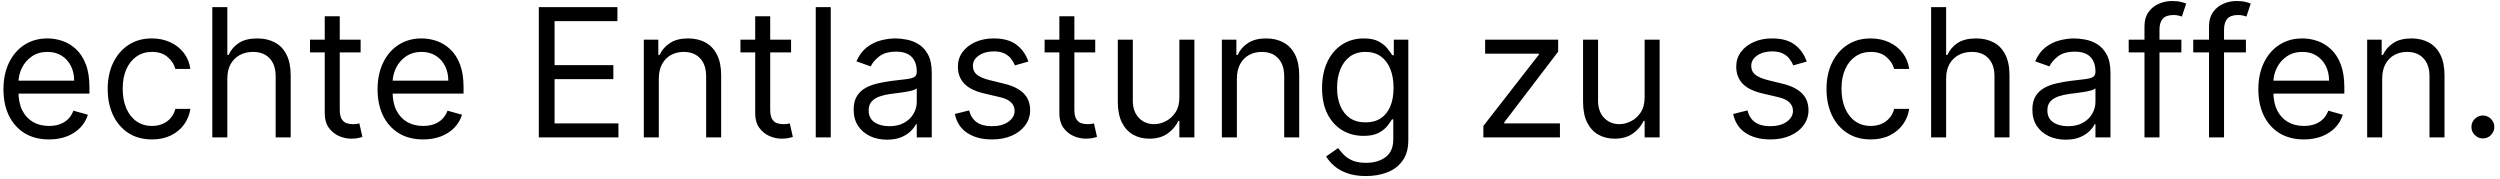 <svg width="335" height="24" viewBox="0 0 335 24" fill="none" xmlns="http://www.w3.org/2000/svg">
<path d="M6.564 18.683C5.303 18.683 4.214 18.404 3.3 17.848C2.391 17.285 1.689 16.501 1.195 15.495C0.706 14.484 0.462 13.308 0.462 11.967C0.462 10.626 0.706 9.444 1.195 8.422C1.689 7.393 2.376 6.592 3.257 6.018C4.143 5.439 5.178 5.149 6.359 5.149C7.041 5.149 7.714 5.262 8.379 5.49C9.044 5.717 9.649 6.086 10.195 6.598C10.74 7.103 11.175 7.774 11.499 8.609C11.822 9.444 11.984 10.473 11.984 11.694V12.546H1.893V10.808H9.939C9.939 10.069 9.791 9.41 9.496 8.831C9.206 8.251 8.791 7.794 8.251 7.458C7.717 7.123 7.087 6.956 6.359 6.956C5.558 6.956 4.865 7.154 4.28 7.552C3.7 7.944 3.254 8.456 2.942 9.086C2.629 9.717 2.473 10.393 2.473 11.115V12.274C2.473 13.262 2.643 14.101 2.984 14.788C3.331 15.47 3.811 15.99 4.425 16.348C5.038 16.7 5.751 16.876 6.564 16.876C7.092 16.876 7.57 16.802 7.996 16.654C8.428 16.501 8.8 16.274 9.112 15.973C9.425 15.666 9.666 15.285 9.837 14.831L11.78 15.376C11.575 16.035 11.232 16.615 10.749 17.115C10.266 17.609 9.669 17.995 8.959 18.274C8.249 18.547 7.45 18.683 6.564 18.683ZM20.362 18.683C19.135 18.683 18.078 18.393 17.192 17.814C16.305 17.234 15.624 16.436 15.146 15.419C14.669 14.402 14.43 13.24 14.43 11.933C14.43 10.603 14.675 9.43 15.163 8.413C15.658 7.39 16.345 6.592 17.226 6.018C18.112 5.439 19.146 5.149 20.328 5.149C21.249 5.149 22.078 5.319 22.817 5.66C23.555 6.001 24.16 6.478 24.632 7.092C25.104 7.706 25.396 8.422 25.51 9.24H23.499C23.345 8.643 23.004 8.115 22.476 7.654C21.953 7.189 21.249 6.956 20.362 6.956C19.578 6.956 18.891 7.16 18.3 7.569C17.715 7.973 17.257 8.544 16.928 9.282C16.604 10.015 16.442 10.876 16.442 11.865C16.442 12.876 16.601 13.757 16.919 14.507C17.243 15.257 17.697 15.839 18.283 16.254C18.874 16.669 19.567 16.876 20.362 16.876C20.885 16.876 21.359 16.785 21.785 16.603C22.212 16.422 22.572 16.16 22.868 15.819C23.163 15.478 23.374 15.069 23.499 14.592H25.51C25.396 15.365 25.115 16.061 24.666 16.68C24.223 17.294 23.635 17.782 22.902 18.146C22.175 18.504 21.328 18.683 20.362 18.683ZM30.462 10.535V18.41H28.45V0.956H30.462V7.365H30.632C30.939 6.689 31.399 6.152 32.013 5.754C32.632 5.351 33.456 5.149 34.484 5.149C35.376 5.149 36.158 5.328 36.828 5.686C37.499 6.038 38.019 6.581 38.388 7.314C38.763 8.041 38.95 8.967 38.95 10.092V18.41H36.939V10.228C36.939 9.189 36.669 8.385 36.129 7.816C35.595 7.243 34.854 6.956 33.905 6.956C33.246 6.956 32.655 7.095 32.132 7.373C31.615 7.652 31.206 8.058 30.905 8.592C30.609 9.126 30.462 9.774 30.462 10.535ZM48.323 5.319V7.024H41.539V5.319H48.323ZM43.516 2.183H45.528V14.66C45.528 15.228 45.61 15.655 45.775 15.939C45.945 16.217 46.161 16.404 46.423 16.501C46.69 16.592 46.971 16.637 47.266 16.637C47.488 16.637 47.67 16.626 47.812 16.603C47.954 16.575 48.068 16.552 48.153 16.535L48.562 18.342C48.425 18.393 48.235 18.444 47.991 18.495C47.746 18.552 47.437 18.581 47.062 18.581C46.494 18.581 45.937 18.459 45.391 18.214C44.852 17.97 44.403 17.598 44.045 17.098C43.693 16.598 43.516 15.967 43.516 15.206V2.183ZM56.697 18.683C55.435 18.683 54.347 18.404 53.432 17.848C52.523 17.285 51.822 16.501 51.327 15.495C50.839 14.484 50.594 13.308 50.594 11.967C50.594 10.626 50.839 9.444 51.327 8.422C51.822 7.393 52.509 6.592 53.39 6.018C54.276 5.439 55.31 5.149 56.492 5.149C57.174 5.149 57.847 5.262 58.512 5.49C59.177 5.717 59.782 6.086 60.327 6.598C60.873 7.103 61.307 7.774 61.631 8.609C61.955 9.444 62.117 10.473 62.117 11.694V12.546H52.026V10.808H60.072C60.072 10.069 59.924 9.41 59.629 8.831C59.339 8.251 58.924 7.794 58.384 7.458C57.85 7.123 57.219 6.956 56.492 6.956C55.691 6.956 54.998 7.154 54.413 7.552C53.833 7.944 53.387 8.456 53.075 9.086C52.762 9.717 52.606 10.393 52.606 11.115V12.274C52.606 13.262 52.776 14.101 53.117 14.788C53.464 15.47 53.944 15.99 54.557 16.348C55.171 16.7 55.884 16.876 56.697 16.876C57.225 16.876 57.702 16.802 58.129 16.654C58.56 16.501 58.932 16.274 59.245 15.973C59.557 15.666 59.799 15.285 59.969 14.831L61.913 15.376C61.708 16.035 61.364 16.615 60.881 17.115C60.398 17.609 59.802 17.995 59.092 18.274C58.381 18.547 57.583 18.683 56.697 18.683ZM72.2 18.41V0.956H82.734V2.831H74.313V8.728H82.188V10.603H74.313V16.535H82.87V18.41H72.2ZM88.282 10.535V18.41H86.271V5.319H88.214V7.365H88.384C88.691 6.7 89.157 6.166 89.782 5.762C90.407 5.353 91.214 5.149 92.202 5.149C93.089 5.149 93.864 5.331 94.529 5.694C95.194 6.052 95.711 6.598 96.08 7.331C96.45 8.058 96.634 8.978 96.634 10.092V18.41H94.623V10.228C94.623 9.2 94.356 8.399 93.822 7.825C93.288 7.245 92.555 6.956 91.623 6.956C90.981 6.956 90.407 7.095 89.901 7.373C89.401 7.652 89.006 8.058 88.717 8.592C88.427 9.126 88.282 9.774 88.282 10.535ZM106.003 5.319V7.024H99.219V5.319H106.003ZM101.196 2.183H103.207V14.66C103.207 15.228 103.29 15.655 103.455 15.939C103.625 16.217 103.841 16.404 104.102 16.501C104.369 16.592 104.651 16.637 104.946 16.637C105.168 16.637 105.349 16.626 105.491 16.603C105.634 16.575 105.747 16.552 105.832 16.535L106.241 18.342C106.105 18.393 105.915 18.444 105.67 18.495C105.426 18.552 105.116 18.581 104.741 18.581C104.173 18.581 103.616 18.459 103.071 18.214C102.531 17.97 102.082 17.598 101.724 17.098C101.372 16.598 101.196 15.967 101.196 15.206V2.183ZM111.321 0.956V18.41H109.31V0.956H111.321ZM118.857 18.717C118.028 18.717 117.275 18.561 116.599 18.248C115.923 17.93 115.386 17.473 114.988 16.876C114.59 16.274 114.391 15.546 114.391 14.694C114.391 13.944 114.539 13.336 114.835 12.87C115.13 12.399 115.525 12.03 116.019 11.762C116.513 11.495 117.059 11.296 117.656 11.166C118.258 11.03 118.863 10.921 119.471 10.842C120.266 10.74 120.911 10.663 121.406 10.612C121.906 10.555 122.269 10.461 122.496 10.331C122.729 10.2 122.846 9.973 122.846 9.649V9.581C122.846 8.74 122.616 8.086 122.156 7.62C121.701 7.154 121.011 6.922 120.085 6.922C119.124 6.922 118.371 7.132 117.826 7.552C117.281 7.973 116.897 8.422 116.675 8.899L114.766 8.217C115.107 7.422 115.562 6.802 116.13 6.359C116.704 5.91 117.329 5.598 118.005 5.422C118.687 5.24 119.357 5.149 120.016 5.149C120.437 5.149 120.92 5.2 121.465 5.302C122.016 5.399 122.548 5.601 123.059 5.907C123.576 6.214 124.005 6.677 124.346 7.297C124.687 7.916 124.857 8.745 124.857 9.785V18.41H122.846V16.637H122.744C122.607 16.922 122.38 17.226 122.062 17.549C121.744 17.873 121.32 18.149 120.792 18.376C120.263 18.603 119.619 18.717 118.857 18.717ZM119.164 16.91C119.96 16.91 120.63 16.754 121.175 16.441C121.727 16.129 122.141 15.726 122.42 15.231C122.704 14.737 122.846 14.217 122.846 13.671V11.831C122.761 11.933 122.573 12.027 122.283 12.112C121.999 12.191 121.67 12.262 121.295 12.325C120.925 12.382 120.565 12.433 120.212 12.478C119.866 12.518 119.585 12.552 119.369 12.581C118.846 12.649 118.357 12.76 117.903 12.913C117.454 13.061 117.09 13.285 116.812 13.586C116.539 13.882 116.403 14.285 116.403 14.796C116.403 15.495 116.661 16.024 117.178 16.382C117.701 16.734 118.363 16.91 119.164 16.91ZM137.801 8.251L135.994 8.762C135.881 8.461 135.713 8.169 135.491 7.885C135.276 7.595 134.98 7.356 134.605 7.169C134.23 6.981 133.75 6.887 133.165 6.887C132.364 6.887 131.696 7.072 131.162 7.441C130.634 7.805 130.369 8.268 130.369 8.831C130.369 9.331 130.551 9.726 130.915 10.015C131.278 10.305 131.847 10.546 132.619 10.74L134.562 11.217C135.733 11.501 136.605 11.936 137.179 12.521C137.753 13.101 138.04 13.848 138.04 14.762C138.04 15.512 137.824 16.183 137.392 16.774C136.966 17.365 136.369 17.831 135.602 18.172C134.835 18.512 133.943 18.683 132.926 18.683C131.591 18.683 130.486 18.393 129.611 17.814C128.736 17.234 128.182 16.387 127.949 15.274L129.858 14.796C130.04 15.501 130.384 16.029 130.889 16.382C131.401 16.734 132.068 16.91 132.892 16.91C133.83 16.91 134.574 16.711 135.125 16.314C135.682 15.91 135.96 15.427 135.96 14.865C135.96 14.41 135.801 14.03 135.483 13.723C135.165 13.41 134.676 13.177 134.017 13.024L131.835 12.512C130.636 12.228 129.756 11.788 129.193 11.191C128.636 10.589 128.358 9.836 128.358 8.933C128.358 8.194 128.565 7.541 128.98 6.973C129.401 6.404 129.972 5.958 130.693 5.635C131.42 5.311 132.244 5.149 133.165 5.149C134.46 5.149 135.477 5.433 136.216 6.001C136.96 6.569 137.489 7.319 137.801 8.251ZM146.761 5.319V7.024H139.977V5.319H146.761ZM141.954 2.183H143.965V14.66C143.965 15.228 144.048 15.655 144.212 15.939C144.383 16.217 144.599 16.404 144.86 16.501C145.127 16.592 145.408 16.637 145.704 16.637C145.925 16.637 146.107 16.626 146.249 16.603C146.391 16.575 146.505 16.552 146.59 16.535L146.999 18.342C146.863 18.393 146.673 18.444 146.428 18.495C146.184 18.552 145.874 18.581 145.499 18.581C144.931 18.581 144.374 18.459 143.829 18.214C143.289 17.97 142.84 17.598 142.482 17.098C142.13 16.598 141.954 15.967 141.954 15.206V2.183ZM158.036 13.058V5.319H160.048V18.41H158.036V16.194H157.9C157.593 16.859 157.116 17.424 156.468 17.89C155.82 18.351 155.002 18.581 154.013 18.581C153.195 18.581 152.468 18.402 151.832 18.044C151.195 17.68 150.695 17.135 150.332 16.407C149.968 15.674 149.786 14.751 149.786 13.637V5.319H151.798V13.501C151.798 14.456 152.065 15.217 152.599 15.785C153.138 16.353 153.826 16.637 154.661 16.637C155.161 16.637 155.67 16.51 156.187 16.254C156.71 15.998 157.147 15.606 157.499 15.078C157.857 14.549 158.036 13.876 158.036 13.058ZM165.743 10.535V18.41H163.732V5.319H165.675V7.365H165.845C166.152 6.7 166.618 6.166 167.243 5.762C167.868 5.353 168.675 5.149 169.663 5.149C170.55 5.149 171.325 5.331 171.99 5.694C172.655 6.052 173.172 6.598 173.541 7.331C173.911 8.058 174.095 8.978 174.095 10.092V18.41H172.084V10.228C172.084 9.2 171.817 8.399 171.283 7.825C170.749 7.245 170.016 6.956 169.084 6.956C168.442 6.956 167.868 7.095 167.362 7.373C166.862 7.652 166.467 8.058 166.178 8.592C165.888 9.126 165.743 9.774 165.743 10.535ZM183.055 23.592C182.083 23.592 181.248 23.467 180.549 23.217C179.85 22.973 179.268 22.649 178.802 22.245C178.342 21.848 177.975 21.422 177.702 20.967L179.305 19.842C179.487 20.081 179.717 20.353 179.995 20.66C180.273 20.973 180.654 21.242 181.137 21.47C181.626 21.703 182.265 21.819 183.055 21.819C184.112 21.819 184.984 21.564 185.671 21.052C186.359 20.541 186.702 19.74 186.702 18.649V15.99H186.532C186.384 16.228 186.174 16.524 185.901 16.876C185.634 17.223 185.248 17.532 184.742 17.805C184.242 18.072 183.566 18.206 182.714 18.206C181.657 18.206 180.708 17.956 179.867 17.456C179.032 16.956 178.37 16.228 177.881 15.274C177.398 14.319 177.157 13.16 177.157 11.796C177.157 10.456 177.393 9.288 177.864 8.294C178.336 7.294 178.992 6.521 179.833 5.976C180.674 5.424 181.646 5.149 182.748 5.149C183.6 5.149 184.276 5.291 184.776 5.575C185.282 5.853 185.668 6.172 185.935 6.529C186.208 6.882 186.418 7.172 186.566 7.399H186.771V5.319H188.714V18.785C188.714 19.91 188.458 20.825 187.947 21.529C187.441 22.24 186.759 22.76 185.901 23.089C185.049 23.424 184.1 23.592 183.055 23.592ZM182.987 16.399C183.793 16.399 184.475 16.214 185.032 15.845C185.589 15.476 186.012 14.944 186.302 14.251C186.592 13.558 186.737 12.728 186.737 11.762C186.737 10.819 186.594 9.987 186.31 9.265C186.026 8.544 185.606 7.978 185.049 7.569C184.492 7.16 183.805 6.956 182.987 6.956C182.134 6.956 181.424 7.172 180.856 7.603C180.293 8.035 179.87 8.615 179.586 9.342C179.308 10.069 179.168 10.876 179.168 11.762C179.168 12.671 179.31 13.476 179.594 14.174C179.884 14.867 180.31 15.413 180.873 15.811C181.441 16.203 182.146 16.399 182.987 16.399ZM198.771 18.41V16.876L206.202 7.331V7.194H199.009V5.319H208.793V6.922L201.566 16.399V16.535H209.032V18.41H198.771ZM220.38 13.058V5.319H222.391V18.41H220.38V16.194H220.244C219.937 16.859 219.46 17.424 218.812 17.89C218.164 18.351 217.346 18.581 216.357 18.581C215.539 18.581 214.812 18.402 214.175 18.044C213.539 17.68 213.039 17.135 212.675 16.407C212.312 15.674 212.13 14.751 212.13 13.637V5.319H214.141V13.501C214.141 14.456 214.408 15.217 214.942 15.785C215.482 16.353 216.17 16.637 217.005 16.637C217.505 16.637 218.013 16.51 218.531 16.254C219.053 15.998 219.491 15.606 219.843 15.078C220.201 14.549 220.38 13.876 220.38 13.058ZM242.098 8.251L240.291 8.762C240.178 8.461 240.01 8.169 239.788 7.885C239.572 7.595 239.277 7.356 238.902 7.169C238.527 6.981 238.047 6.887 237.462 6.887C236.661 6.887 235.993 7.072 235.459 7.441C234.93 7.805 234.666 8.268 234.666 8.831C234.666 9.331 234.848 9.726 235.212 10.015C235.575 10.305 236.143 10.546 236.916 10.74L238.859 11.217C240.03 11.501 240.902 11.936 241.476 12.521C242.05 13.101 242.337 13.848 242.337 14.762C242.337 15.512 242.121 16.183 241.689 16.774C241.263 17.365 240.666 17.831 239.899 18.172C239.132 18.512 238.24 18.683 237.223 18.683C235.888 18.683 234.783 18.393 233.908 17.814C233.033 17.234 232.479 16.387 232.246 15.274L234.155 14.796C234.337 15.501 234.68 16.029 235.186 16.382C235.697 16.734 236.365 16.91 237.189 16.91C238.126 16.91 238.871 16.711 239.422 16.314C239.979 15.91 240.257 15.427 240.257 14.865C240.257 14.41 240.098 14.03 239.78 13.723C239.462 13.41 238.973 13.177 238.314 13.024L236.132 12.512C234.933 12.228 234.053 11.788 233.49 11.191C232.933 10.589 232.655 9.836 232.655 8.933C232.655 8.194 232.862 7.541 233.277 6.973C233.697 6.404 234.268 5.958 234.99 5.635C235.717 5.311 236.541 5.149 237.462 5.149C238.757 5.149 239.774 5.433 240.513 6.001C241.257 6.569 241.786 7.319 242.098 8.251ZM250.683 18.683C249.455 18.683 248.398 18.393 247.512 17.814C246.626 17.234 245.944 16.436 245.467 15.419C244.989 14.402 244.751 13.24 244.751 11.933C244.751 10.603 244.995 9.43 245.484 8.413C245.978 7.39 246.665 6.592 247.546 6.018C248.433 5.439 249.467 5.149 250.648 5.149C251.569 5.149 252.398 5.319 253.137 5.66C253.876 6.001 254.481 6.478 254.952 7.092C255.424 7.706 255.717 8.422 255.83 9.24H253.819C253.665 8.643 253.325 8.115 252.796 7.654C252.273 7.189 251.569 6.956 250.683 6.956C249.898 6.956 249.211 7.16 248.62 7.569C248.035 7.973 247.577 8.544 247.248 9.282C246.924 10.015 246.762 10.876 246.762 11.865C246.762 12.876 246.921 13.757 247.239 14.507C247.563 15.257 248.018 15.839 248.603 16.254C249.194 16.669 249.887 16.876 250.683 16.876C251.205 16.876 251.68 16.785 252.106 16.603C252.532 16.422 252.893 16.16 253.188 15.819C253.484 15.478 253.694 15.069 253.819 14.592H255.83C255.717 15.365 255.435 16.061 254.987 16.68C254.543 17.294 253.955 17.782 253.222 18.146C252.495 18.504 251.648 18.683 250.683 18.683ZM260.782 10.535V18.41H258.771V0.956H260.782V7.365H260.952C261.259 6.689 261.719 6.152 262.333 5.754C262.952 5.351 263.776 5.149 264.805 5.149C265.697 5.149 266.478 5.328 267.148 5.686C267.819 6.038 268.339 6.581 268.708 7.314C269.083 8.041 269.271 8.967 269.271 10.092V18.41H267.259V10.228C267.259 9.189 266.989 8.385 266.45 7.816C265.915 7.243 265.174 6.956 264.225 6.956C263.566 6.956 262.975 7.095 262.452 7.373C261.935 7.652 261.526 8.058 261.225 8.592C260.93 9.126 260.782 9.774 260.782 10.535ZM276.803 18.717C275.973 18.717 275.22 18.561 274.544 18.248C273.868 17.93 273.331 17.473 272.933 16.876C272.536 16.274 272.337 15.546 272.337 14.694C272.337 13.944 272.484 13.336 272.78 12.87C273.075 12.399 273.47 12.03 273.964 11.762C274.459 11.495 275.004 11.296 275.601 11.166C276.203 11.03 276.808 10.921 277.416 10.842C278.212 10.74 278.857 10.663 279.351 10.612C279.851 10.555 280.214 10.461 280.442 10.331C280.675 10.2 280.791 9.973 280.791 9.649V9.581C280.791 8.74 280.561 8.086 280.101 7.62C279.646 7.154 278.956 6.922 278.03 6.922C277.07 6.922 276.317 7.132 275.771 7.552C275.226 7.973 274.842 8.422 274.621 8.899L272.712 8.217C273.053 7.422 273.507 6.802 274.075 6.359C274.649 5.91 275.274 5.598 275.95 5.422C276.632 5.24 277.303 5.149 277.962 5.149C278.382 5.149 278.865 5.2 279.411 5.302C279.962 5.399 280.493 5.601 281.004 5.907C281.521 6.214 281.95 6.677 282.291 7.297C282.632 7.916 282.803 8.745 282.803 9.785V18.41H280.791V16.637H280.689C280.553 16.922 280.325 17.226 280.007 17.549C279.689 17.873 279.266 18.149 278.737 18.376C278.209 18.603 277.564 18.717 276.803 18.717ZM277.109 16.91C277.905 16.91 278.575 16.754 279.121 16.441C279.672 16.129 280.087 15.726 280.365 15.231C280.649 14.737 280.791 14.217 280.791 13.671V11.831C280.706 11.933 280.518 12.027 280.229 12.112C279.945 12.191 279.615 12.262 279.24 12.325C278.871 12.382 278.51 12.433 278.158 12.478C277.811 12.518 277.53 12.552 277.314 12.581C276.791 12.649 276.303 12.76 275.848 12.913C275.399 13.061 275.036 13.285 274.757 13.586C274.484 13.882 274.348 14.285 274.348 14.796C274.348 15.495 274.607 16.024 275.124 16.382C275.646 16.734 276.308 16.91 277.109 16.91ZM292.303 5.319V7.024H285.246V5.319H292.303ZM287.36 18.41V3.512C287.36 2.762 287.536 2.137 287.888 1.637C288.241 1.137 288.698 0.762 289.261 0.512C289.823 0.262 290.417 0.137 291.042 0.137C291.536 0.137 291.94 0.177 292.252 0.257C292.565 0.336 292.798 0.41 292.951 0.478L292.371 2.217C292.269 2.183 292.127 2.14 291.945 2.089C291.769 2.038 291.536 2.012 291.246 2.012C290.582 2.012 290.102 2.18 289.806 2.515C289.516 2.85 289.371 3.342 289.371 3.99V18.41H287.36ZM300.952 5.319V7.024H293.895V5.319H300.952ZM296.009 18.41V3.512C296.009 2.762 296.185 2.137 296.537 1.637C296.889 1.137 297.347 0.762 297.909 0.512C298.472 0.262 299.065 0.137 299.69 0.137C300.185 0.137 300.588 0.177 300.901 0.257C301.213 0.336 301.446 0.41 301.599 0.478L301.02 2.217C300.918 2.183 300.776 2.14 300.594 2.089C300.418 2.038 300.185 2.012 299.895 2.012C299.23 2.012 298.75 2.18 298.455 2.515C298.165 2.85 298.02 3.342 298.02 3.99V18.41H296.009ZM308.72 18.683C307.459 18.683 306.371 18.404 305.456 17.848C304.547 17.285 303.845 16.501 303.351 15.495C302.862 14.484 302.618 13.308 302.618 11.967C302.618 10.626 302.862 9.444 303.351 8.422C303.845 7.393 304.533 6.592 305.413 6.018C306.3 5.439 307.334 5.149 308.516 5.149C309.197 5.149 309.871 5.262 310.536 5.49C311.2 5.717 311.805 6.086 312.351 6.598C312.896 7.103 313.331 7.774 313.655 8.609C313.979 9.444 314.141 10.473 314.141 11.694V12.546H304.05V10.808H312.095C312.095 10.069 311.947 9.41 311.652 8.831C311.362 8.251 310.947 7.794 310.408 7.458C309.874 7.123 309.243 6.956 308.516 6.956C307.714 6.956 307.021 7.154 306.436 7.552C305.857 7.944 305.411 8.456 305.098 9.086C304.786 9.717 304.629 10.393 304.629 11.115V12.274C304.629 13.262 304.8 14.101 305.141 14.788C305.487 15.47 305.967 15.99 306.581 16.348C307.195 16.7 307.908 16.876 308.72 16.876C309.249 16.876 309.726 16.802 310.152 16.654C310.584 16.501 310.956 16.274 311.268 15.973C311.581 15.666 311.822 15.285 311.993 14.831L313.936 15.376C313.732 16.035 313.388 16.615 312.905 17.115C312.422 17.609 311.825 17.995 311.115 18.274C310.405 18.547 309.607 18.683 308.72 18.683ZM319.212 10.535V18.41H317.2V5.319H319.143V7.365H319.314C319.621 6.7 320.087 6.166 320.712 5.762C321.337 5.353 322.143 5.149 323.132 5.149C324.018 5.149 324.794 5.331 325.459 5.694C326.124 6.052 326.641 6.598 327.01 7.331C327.379 8.058 327.564 8.978 327.564 10.092V18.41H325.553V10.228C325.553 9.2 325.286 8.399 324.751 7.825C324.217 7.245 323.484 6.956 322.553 6.956C321.911 6.956 321.337 7.095 320.831 7.373C320.331 7.652 319.936 8.058 319.646 8.592C319.357 9.126 319.212 9.774 319.212 10.535ZM332.705 18.547C332.285 18.547 331.924 18.396 331.623 18.095C331.322 17.794 331.171 17.433 331.171 17.012C331.171 16.592 331.322 16.231 331.623 15.93C331.924 15.629 332.285 15.478 332.705 15.478C333.126 15.478 333.487 15.629 333.788 15.93C334.089 16.231 334.239 16.592 334.239 17.012C334.239 17.291 334.168 17.547 334.026 17.779C333.89 18.012 333.705 18.2 333.472 18.342C333.245 18.478 332.989 18.547 332.705 18.547Z" fill="black"/>
</svg>
